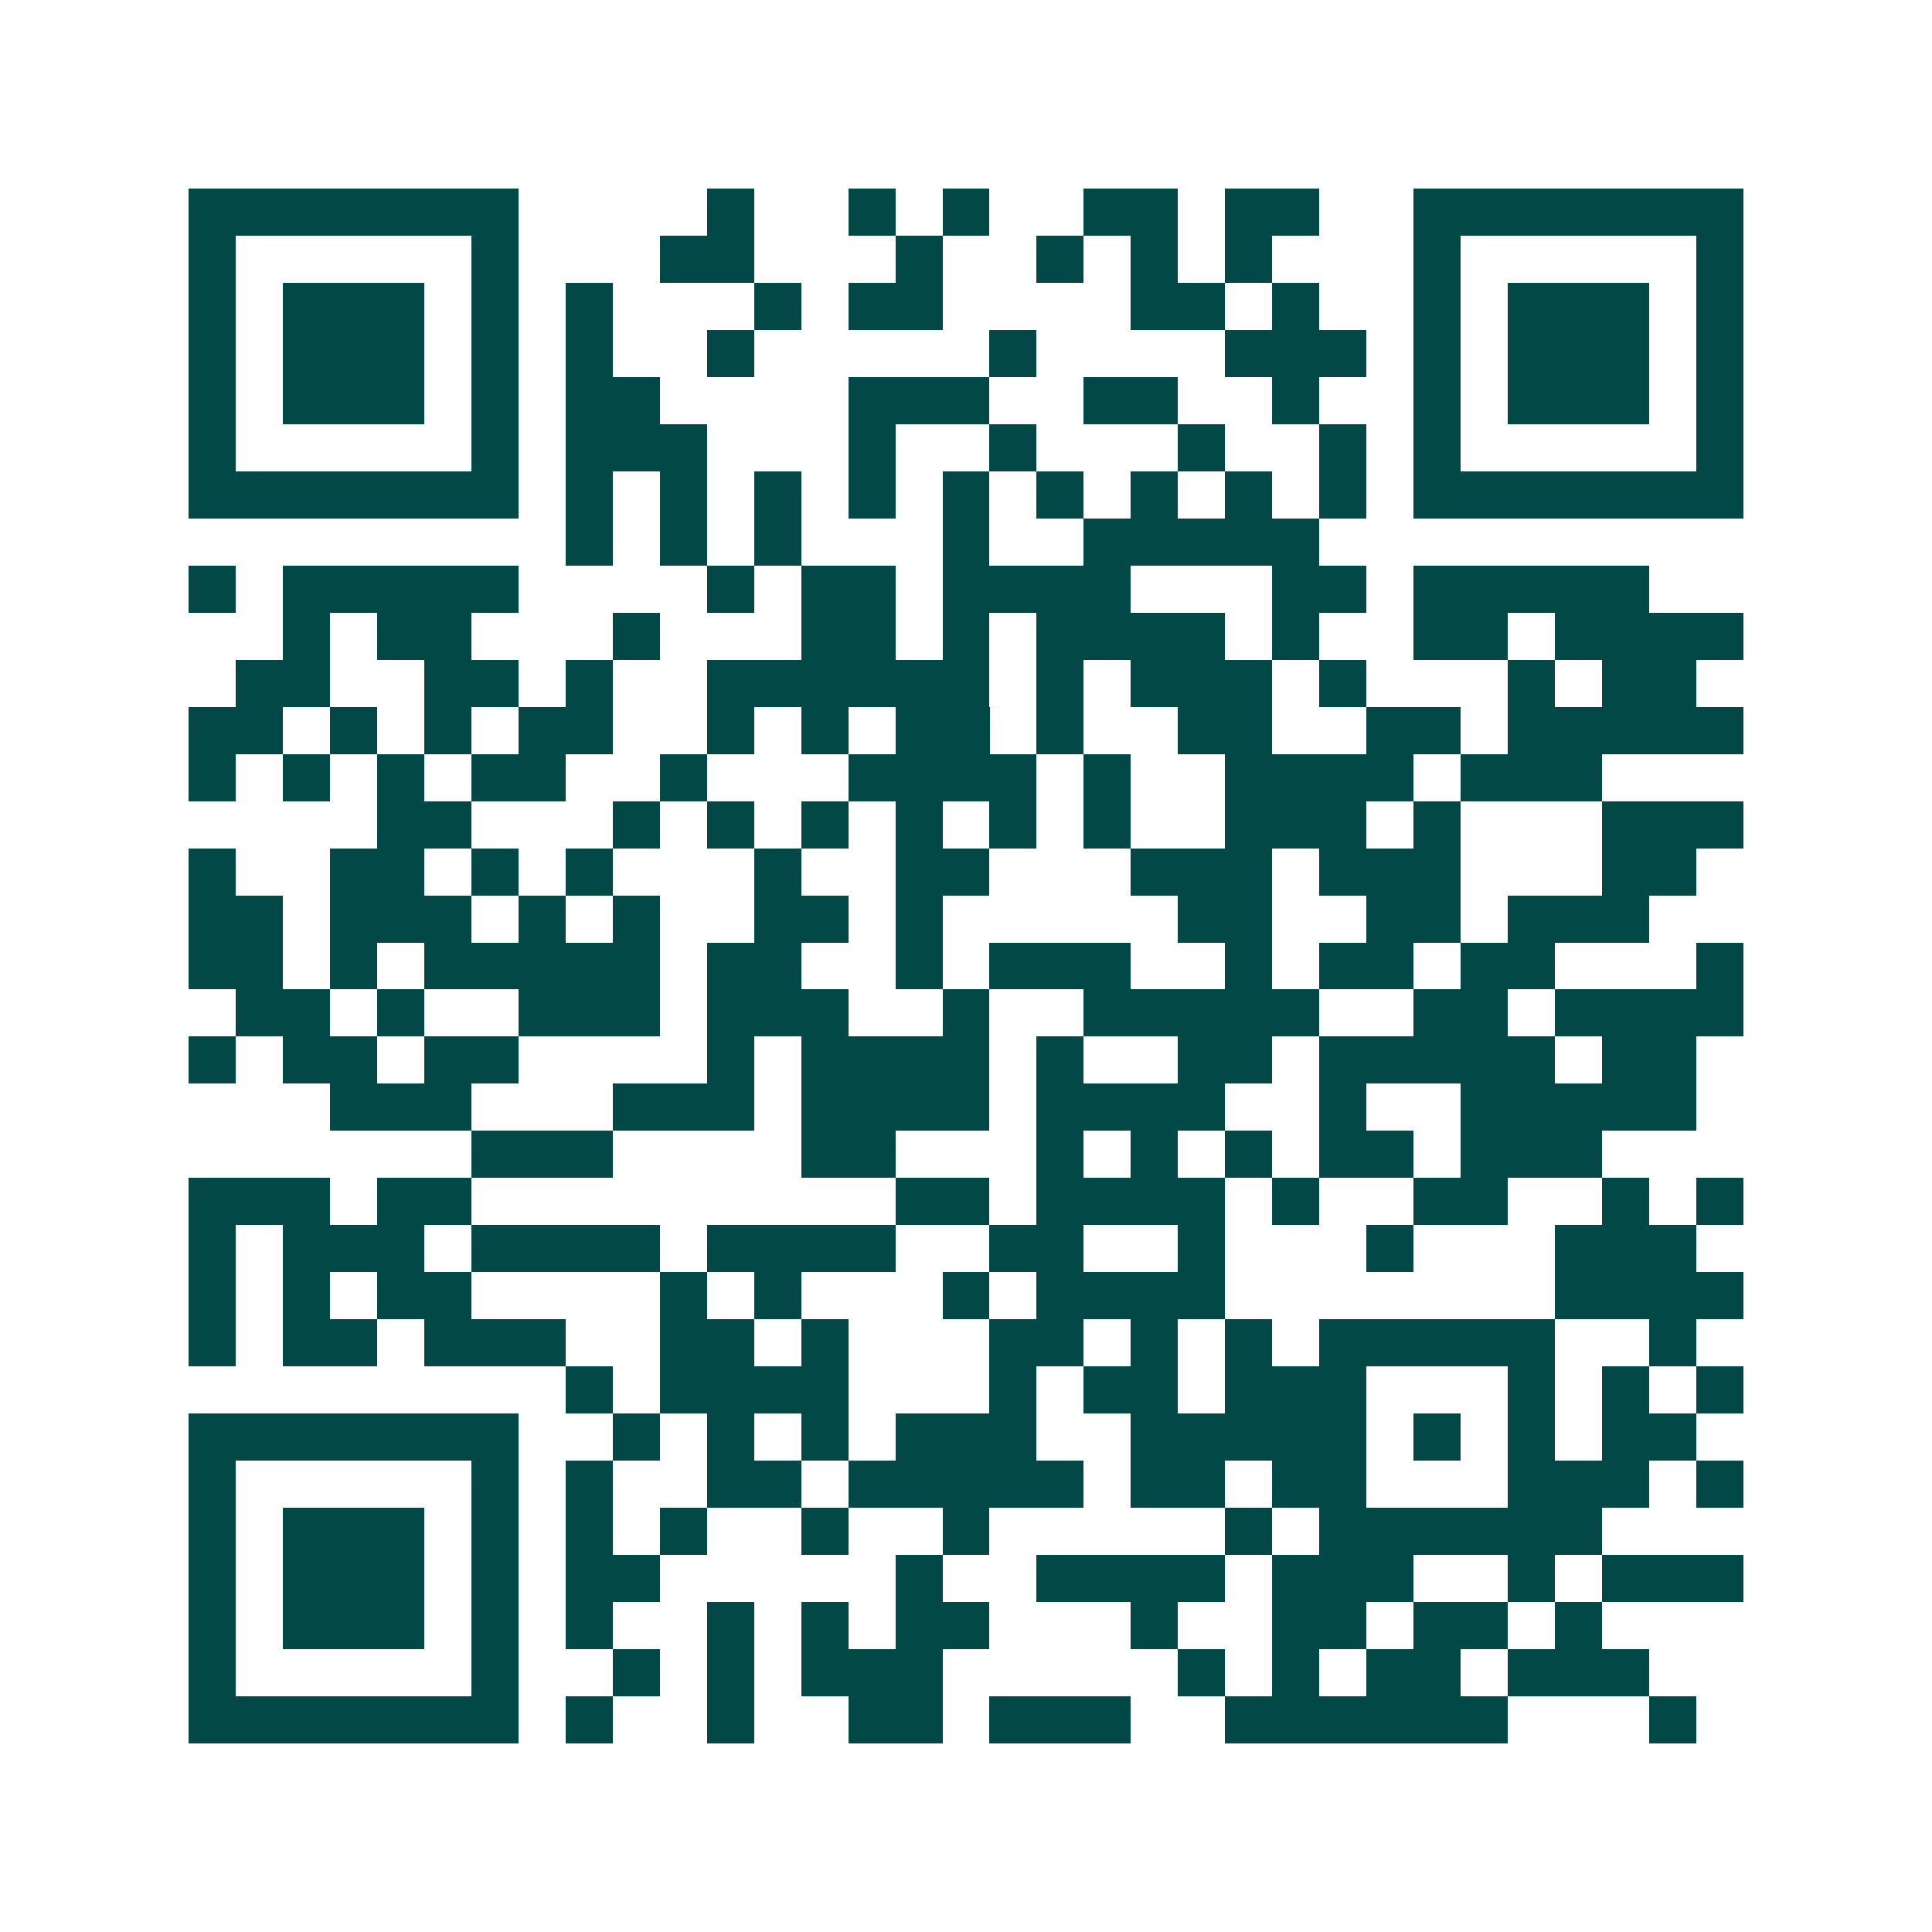 <svg xmlns="http://www.w3.org/2000/svg" width="200" height="200" viewBox="0 0 41 41" shape-rendering="crispEdges"><path fill="#ffffff" d="M0 0h41v41H0z"/><path stroke="#014847" d="M4 4.5h7m4 0h1m2 0h1m1 0h1m2 0h2m1 0h2m2 0h7M4 5.5h1m5 0h1m3 0h2m3 0h1m2 0h1m1 0h1m1 0h1m3 0h1m5 0h1M4 6.5h1m1 0h3m1 0h1m1 0h1m3 0h1m1 0h2m4 0h2m1 0h1m2 0h1m1 0h3m1 0h1M4 7.5h1m1 0h3m1 0h1m1 0h1m2 0h1m5 0h1m4 0h3m1 0h1m1 0h3m1 0h1M4 8.5h1m1 0h3m1 0h1m1 0h2m4 0h3m2 0h2m2 0h1m2 0h1m1 0h3m1 0h1M4 9.5h1m5 0h1m1 0h3m3 0h1m2 0h1m3 0h1m2 0h1m1 0h1m5 0h1M4 10.5h7m1 0h1m1 0h1m1 0h1m1 0h1m1 0h1m1 0h1m1 0h1m1 0h1m1 0h1m1 0h7M12 11.5h1m1 0h1m1 0h1m3 0h1m2 0h5M4 12.5h1m1 0h5m4 0h1m1 0h2m1 0h4m3 0h2m1 0h5M6 13.5h1m1 0h2m3 0h1m3 0h2m1 0h1m1 0h4m1 0h1m2 0h2m1 0h4M5 14.5h2m2 0h2m1 0h1m2 0h6m1 0h1m1 0h3m1 0h1m3 0h1m1 0h2M4 15.5h2m1 0h1m1 0h1m1 0h2m2 0h1m1 0h1m1 0h2m1 0h1m2 0h2m2 0h2m1 0h5M4 16.5h1m1 0h1m1 0h1m1 0h2m2 0h1m3 0h4m1 0h1m2 0h4m1 0h3M8 17.5h2m3 0h1m1 0h1m1 0h1m1 0h1m1 0h1m1 0h1m2 0h3m1 0h1m3 0h3M4 18.5h1m2 0h2m1 0h1m1 0h1m3 0h1m2 0h2m3 0h3m1 0h3m3 0h2M4 19.5h2m1 0h3m1 0h1m1 0h1m2 0h2m1 0h1m5 0h2m2 0h2m1 0h3M4 20.5h2m1 0h1m1 0h5m1 0h2m2 0h1m1 0h3m2 0h1m1 0h2m1 0h2m3 0h1M5 21.5h2m1 0h1m2 0h3m1 0h3m2 0h1m2 0h5m2 0h2m1 0h4M4 22.5h1m1 0h2m1 0h2m4 0h1m1 0h4m1 0h1m2 0h2m1 0h5m1 0h2M7 23.5h3m3 0h3m1 0h4m1 0h4m2 0h1m2 0h5M10 24.5h3m4 0h2m3 0h1m1 0h1m1 0h1m1 0h2m1 0h3M4 25.5h3m1 0h2m9 0h2m1 0h4m1 0h1m2 0h2m2 0h1m1 0h1M4 26.5h1m1 0h3m1 0h4m1 0h4m2 0h2m2 0h1m3 0h1m3 0h3M4 27.5h1m1 0h1m1 0h2m4 0h1m1 0h1m3 0h1m1 0h4m7 0h4M4 28.5h1m1 0h2m1 0h3m2 0h2m1 0h1m3 0h2m1 0h1m1 0h1m1 0h5m2 0h1M12 29.5h1m1 0h4m3 0h1m1 0h2m1 0h3m3 0h1m1 0h1m1 0h1M4 30.5h7m2 0h1m1 0h1m1 0h1m1 0h3m2 0h5m1 0h1m1 0h1m1 0h2M4 31.5h1m5 0h1m1 0h1m2 0h2m1 0h5m1 0h2m1 0h2m3 0h3m1 0h1M4 32.5h1m1 0h3m1 0h1m1 0h1m1 0h1m2 0h1m2 0h1m5 0h1m1 0h6M4 33.5h1m1 0h3m1 0h1m1 0h2m5 0h1m2 0h4m1 0h3m2 0h1m1 0h3M4 34.5h1m1 0h3m1 0h1m1 0h1m2 0h1m1 0h1m1 0h2m3 0h1m2 0h2m1 0h2m1 0h1M4 35.5h1m5 0h1m2 0h1m1 0h1m1 0h3m5 0h1m1 0h1m1 0h2m1 0h3M4 36.5h7m1 0h1m2 0h1m2 0h2m1 0h3m2 0h6m3 0h1"/></svg>
